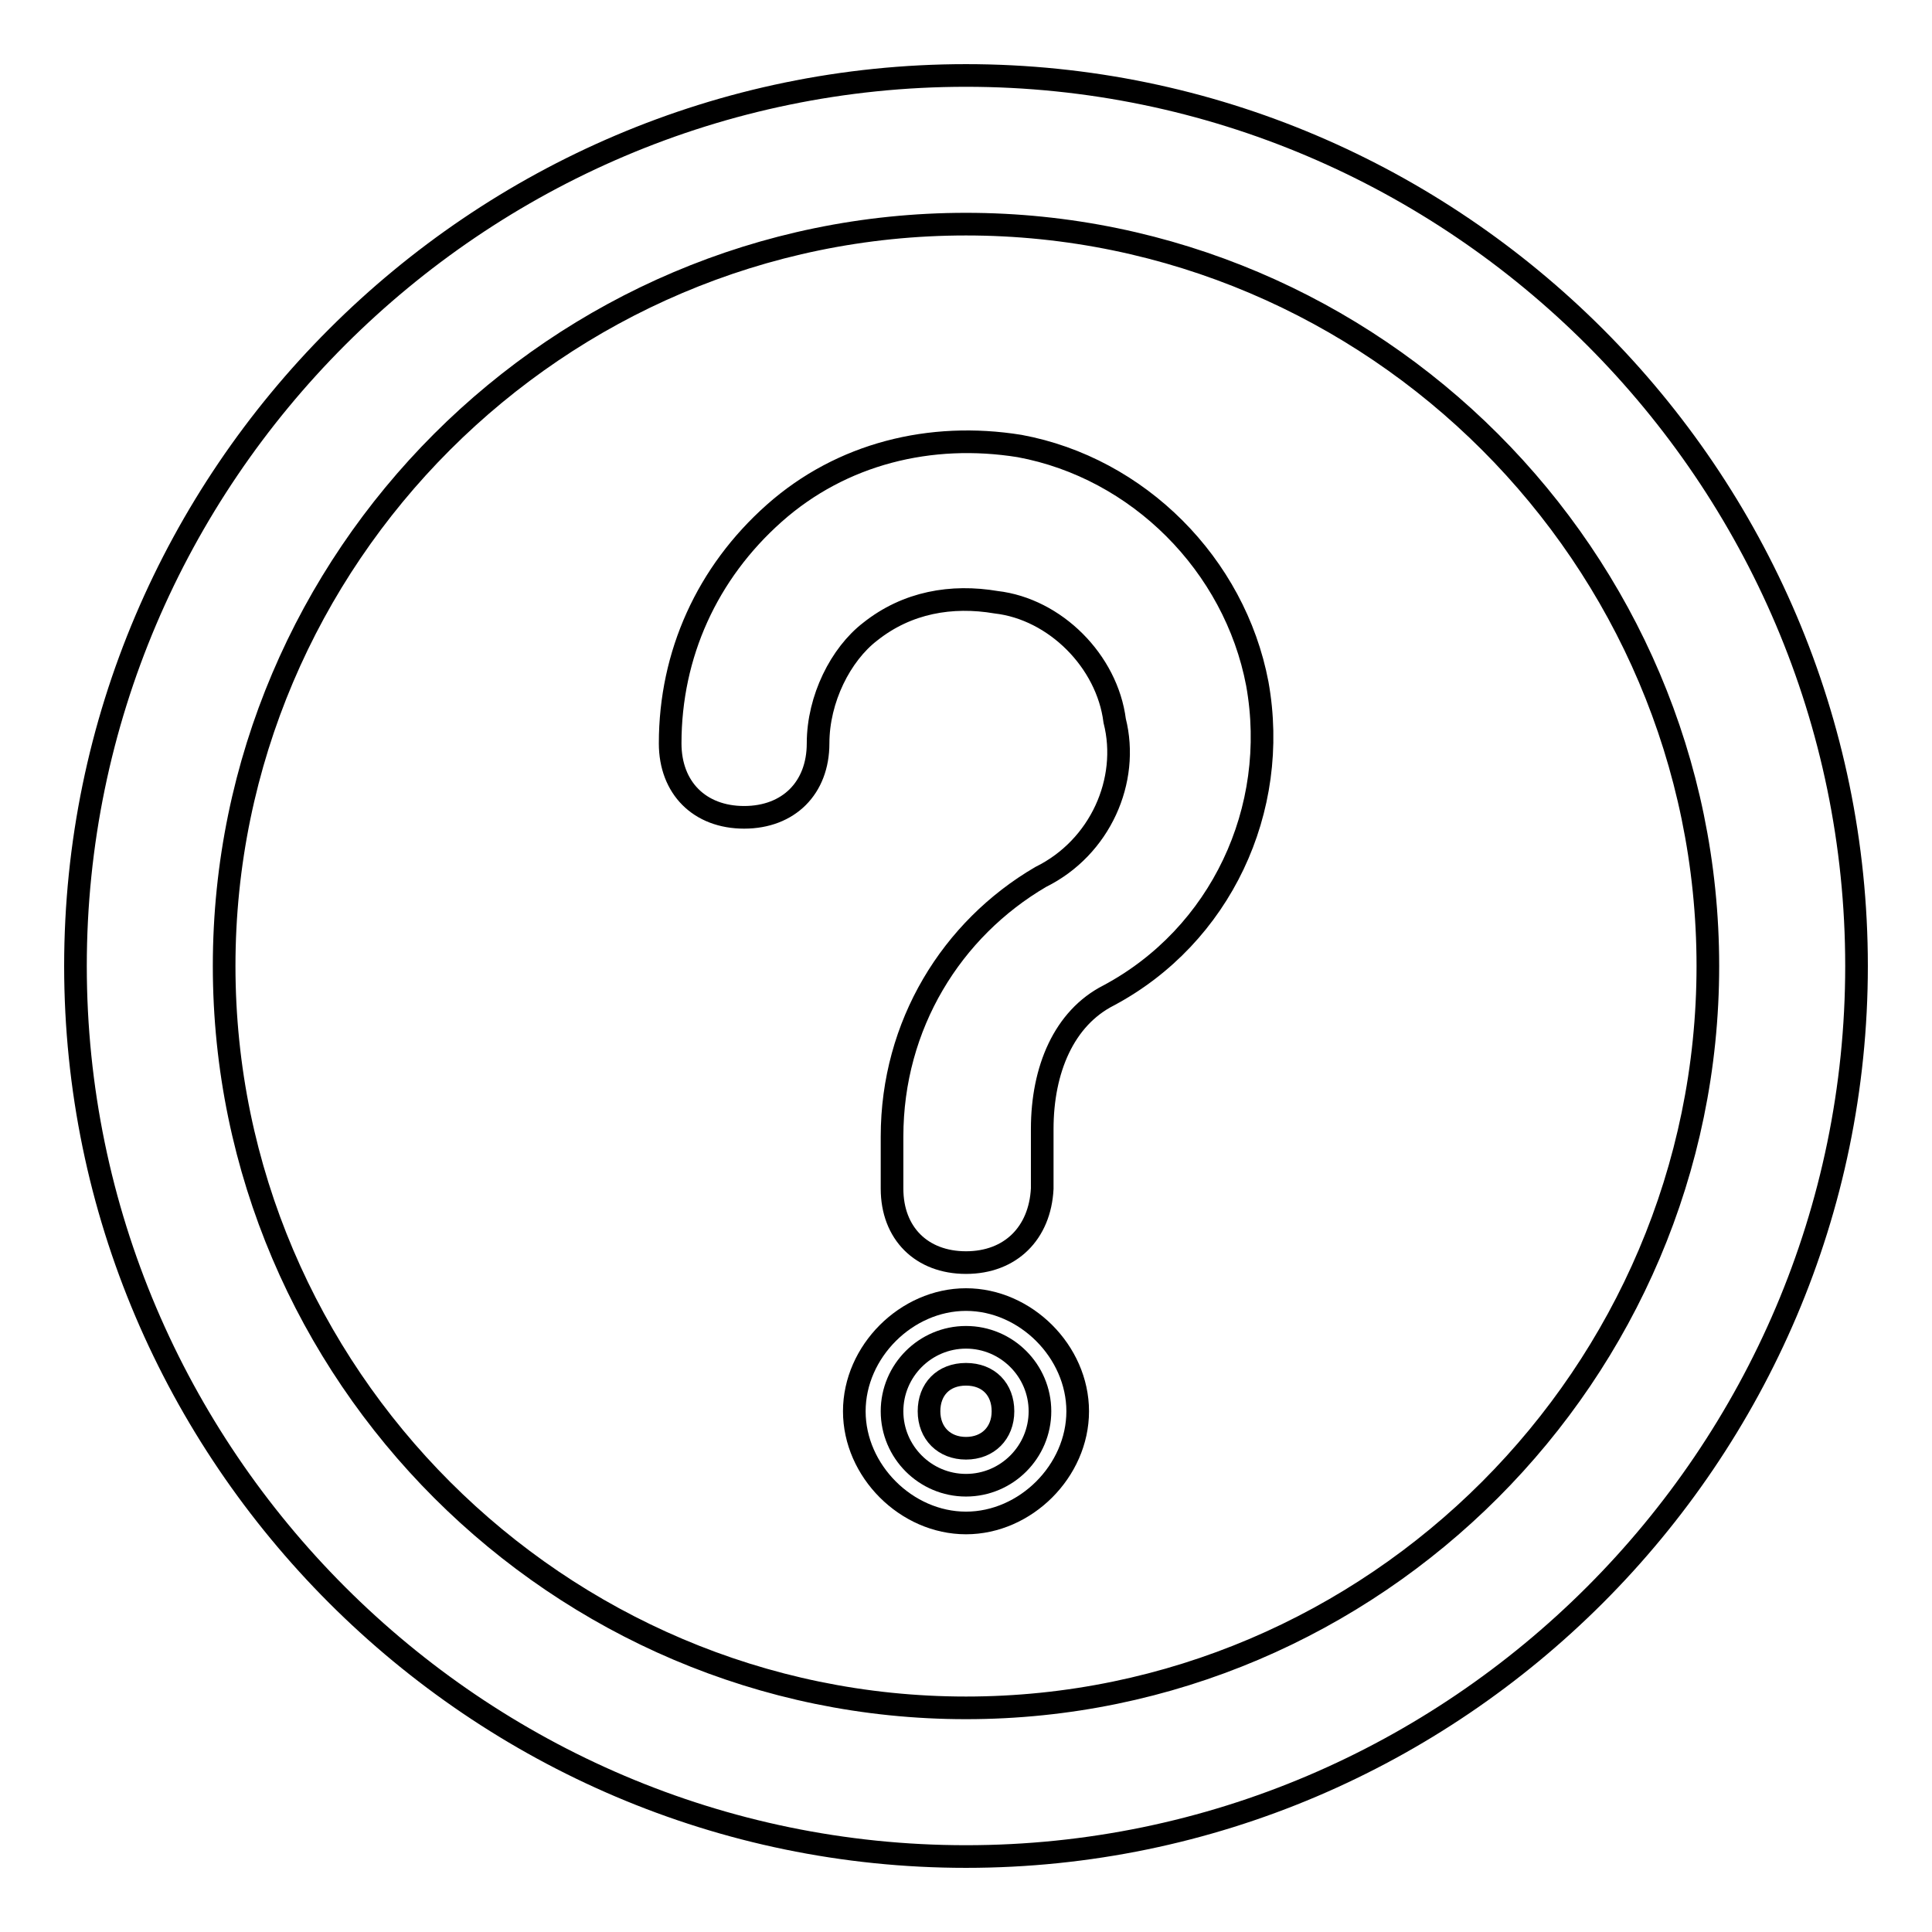 <?xml version="1.0" encoding="utf-8"?>
<!-- Svg Vector Icons : http://www.onlinewebfonts.com/icon -->
<!DOCTYPE svg PUBLIC "-//W3C//DTD SVG 1.1//EN" "http://www.w3.org/Graphics/SVG/1.1/DTD/svg11.dtd">
<svg version="1.1" xmlns="http://www.w3.org/2000/svg" xmlns:xlink="http://www.w3.org/1999/xlink" x="0px" y="0px" viewBox="0 0 256 256" enable-background="new 0 0 256 256" xml:space="preserve">
<g><g><path stroke-width="3" fill-opacity="0" stroke="#000000"  d="M128,246c-64.9,0-118-53.1-118-118S63.1,10,128,10s118,53.1,118,118S192.9,246,128,246z M128,29.7c-54.1,0-98.3,44.2-98.3,98.3c0,54.1,44.3,98.3,98.3,98.3c54.1,0,98.3-44.3,98.3-98.3C226.3,73.9,182.1,29.7,128,29.7z"/><path stroke-width="3" fill-opacity="0" stroke="#000000"  d="M128,167.3c-5.9,0-9.8-3.9-9.8-9.8v-6.9c0-14.8,7.9-27.5,19.7-34.4c7.9-3.9,11.8-12.8,9.8-20.7c-1-7.9-7.9-14.8-15.7-15.7c-5.9-1-11.8,0-16.7,3.9c-3.9,3-6.9,8.9-6.9,14.8s-3.9,9.8-9.8,9.8s-9.8-3.9-9.8-9.8c0-11.8,4.9-22.6,13.8-30.5c8.9-7.9,20.7-10.8,32.5-8.9c15.7,2.9,28.5,15.7,31.5,31.5c3,16.7-4.9,33.4-19.7,41.3c-5.9,3-8.8,9.8-8.8,17.7v7.9C137.8,163.4,133.9,167.3,128,167.3z"/><path stroke-width="3" fill-opacity="0" stroke="#000000"  d="M118.2,187c0,5.4,4.4,9.8,9.8,9.8s9.8-4.4,9.8-9.8s-4.4-9.8-9.8-9.8S118.2,181.6,118.2,187z"/><path stroke-width="3" fill-opacity="0" stroke="#000000"  d="M128,201.8c-7.9,0-14.8-6.9-14.8-14.8s6.9-14.8,14.8-14.8c7.9,0,14.8,6.9,14.8,14.8S135.9,201.8,128,201.8z M128,182.1c-3,0-4.9,2-4.9,4.9s2,4.9,4.9,4.9c2.9,0,4.9-2,4.9-4.9S131,182.1,128,182.1z"/></g></g>
</svg>